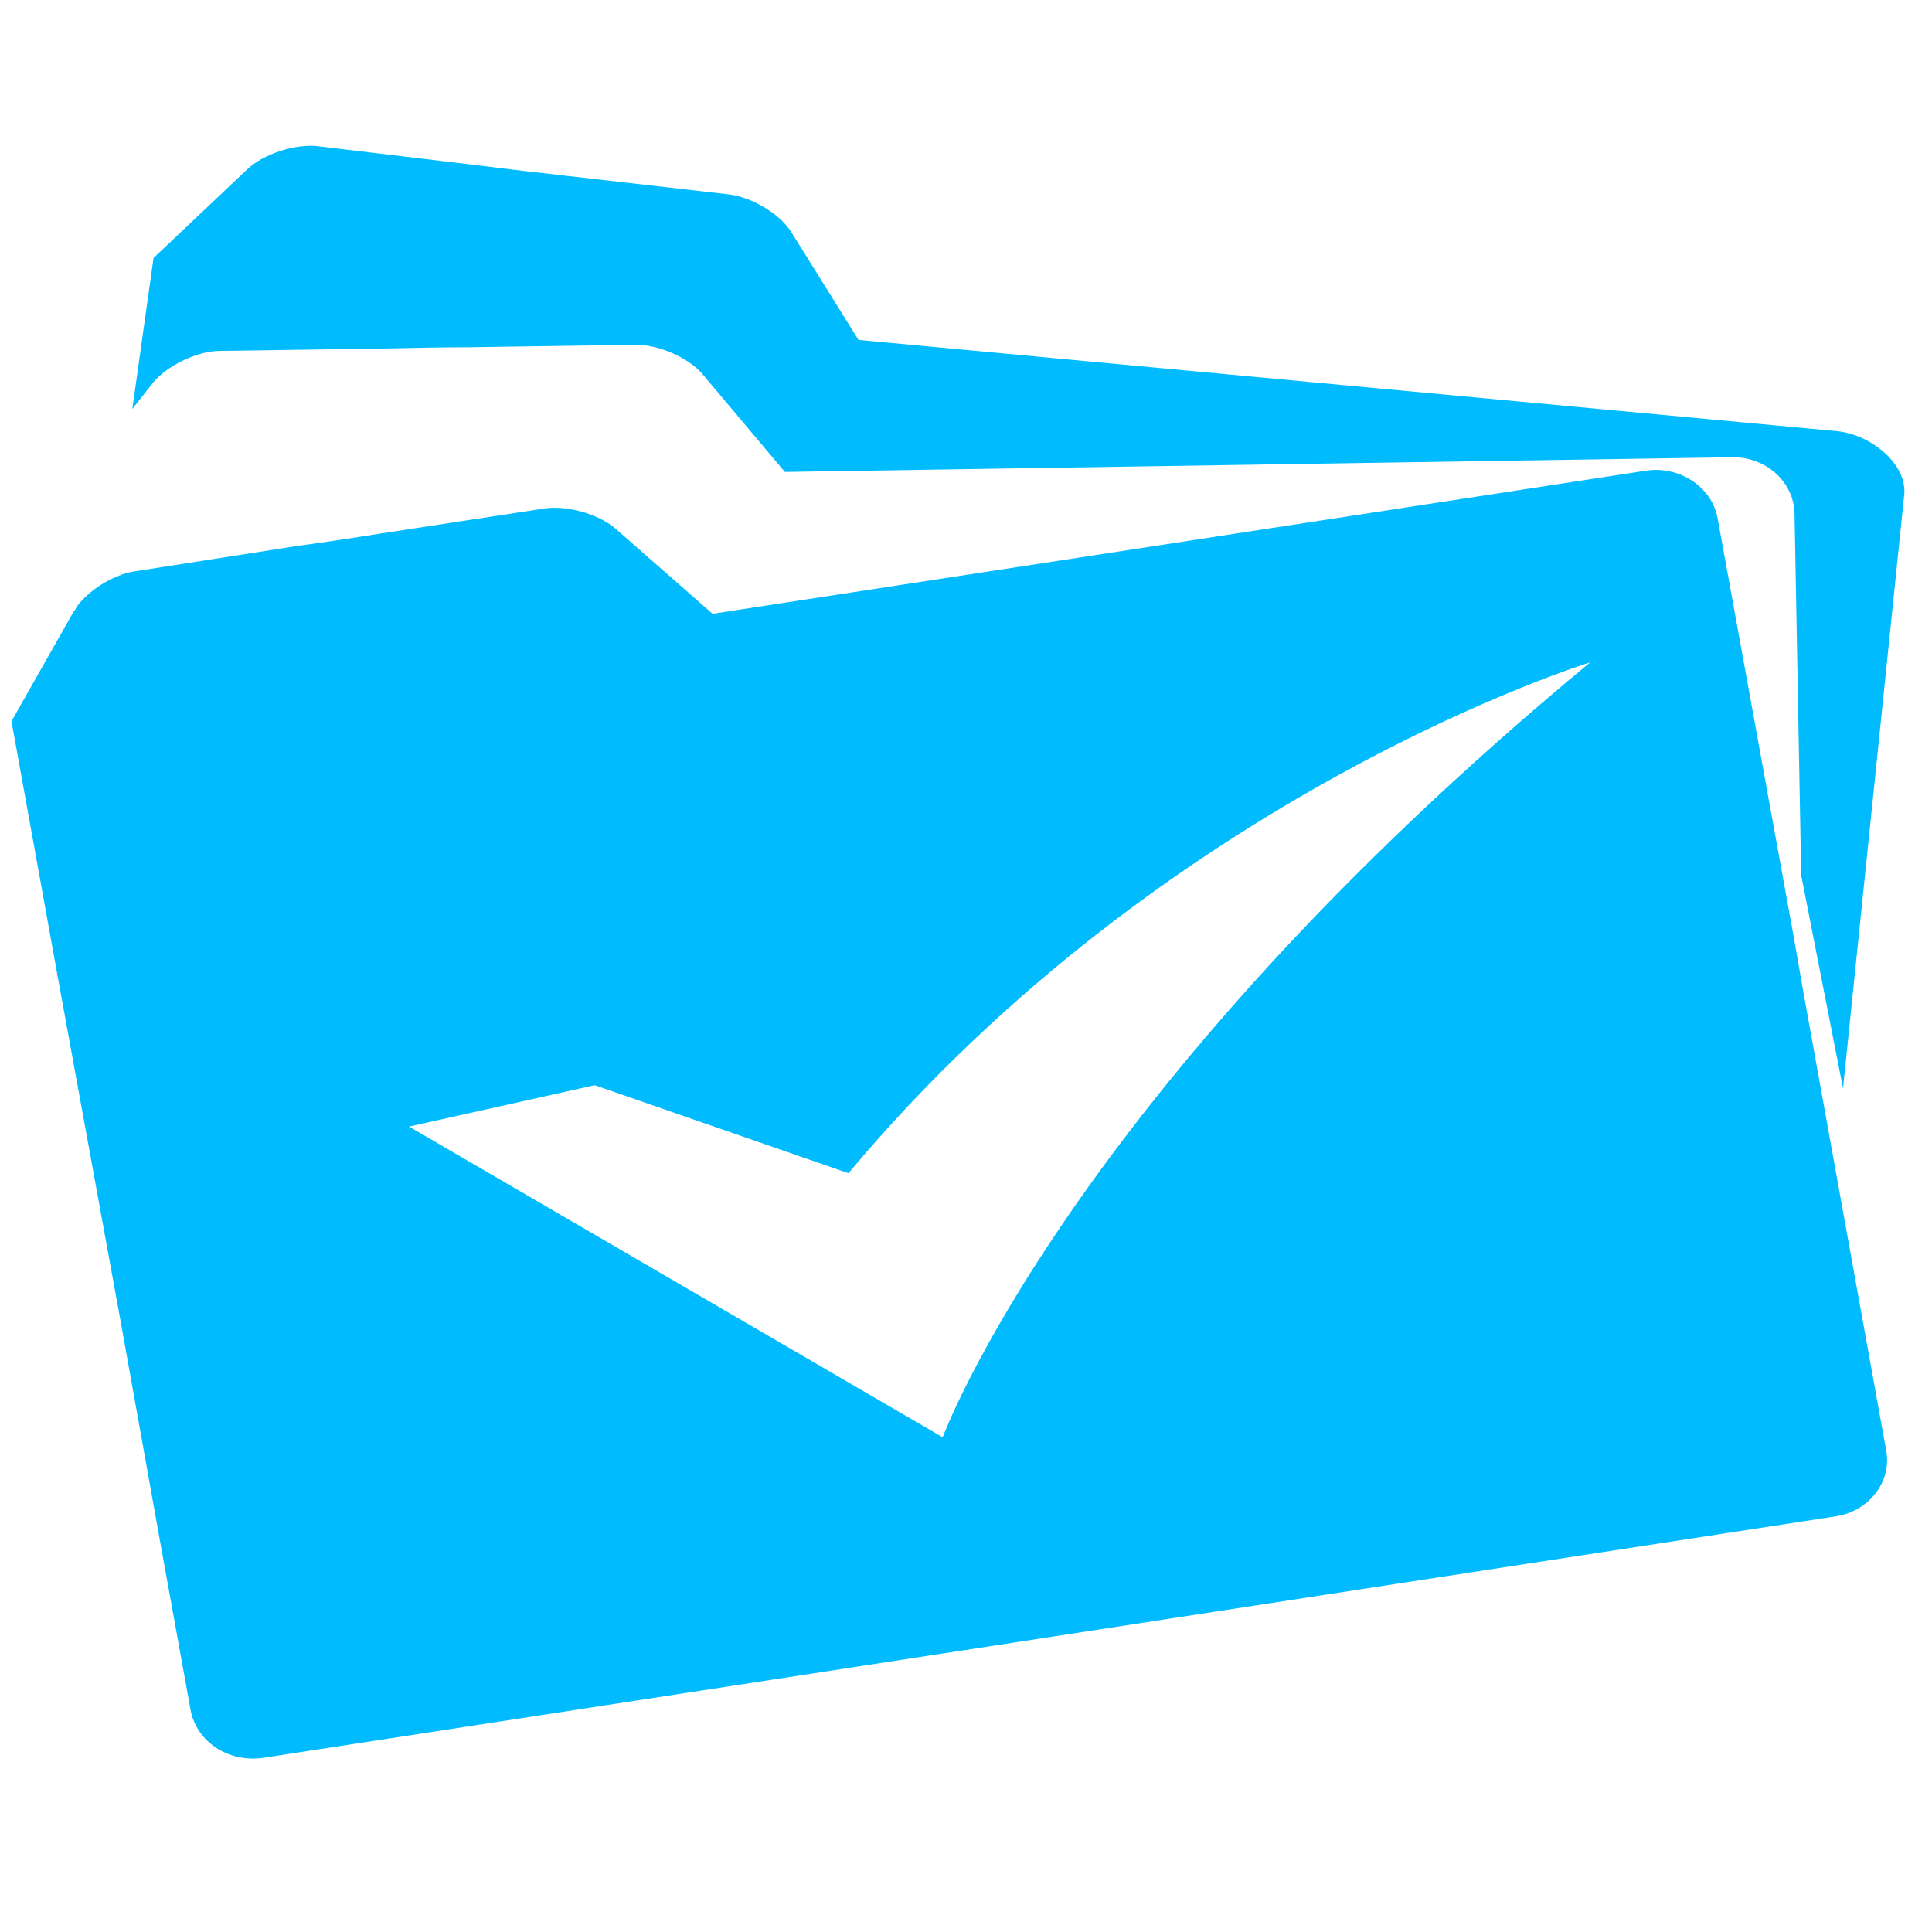 <?xml version="1.0" encoding="UTF-8" standalone="no"?>
<svg
   width="100"
   height="100"
   viewBox="0 0 100 100"
   version="1.1"
   xml:space="preserve"
   style="clip-rule:evenodd;fill-rule:evenodd;stroke-linejoin:round;stroke-miterlimit:1.414"
   id="svg2"
   sodipodi:docname="main.svg"
   inkscape:version="1.3 (0e150ed6c4, 2023-07-21)"
   inkscape:export-filename="../../../../../../../../tmp/icon-tilted.svg"
   inkscape:export-xdpi="122.88"
   inkscape:export-ydpi="122.88"
   xmlns:inkscape="http://www.inkscape.org/namespaces/inkscape"
   xmlns:sodipodi="http://sodipodi.sourceforge.net/DTD/sodipodi-0.dtd"
   xmlns="http://www.w3.org/2000/svg"
   xmlns:svg="http://www.w3.org/2000/svg"><defs
     id="defs2" /><sodipodi:namedview
     id="namedview2"
     pagecolor="#f5f5f5"
     bordercolor="#000000"
     borderopacity="0.25"
     inkscape:showpageshadow="2"
     inkscape:pageopacity="0.0"
     inkscape:pagecheckerboard="0"
     inkscape:deskcolor="#d1d1d1"
     showguides="true"
     inkscape:zoom="9.516129"
     inkscape:cx="48.969492"
     inkscape:cy="46.5"
     inkscape:window-width="1920"
     inkscape:window-height="1131"
     inkscape:window-x="0"
     inkscape:window-y="32"
     inkscape:window-maximized="1"
     inkscape:current-layer="svg2"><sodipodi:guide
       position="6.598,95.231"
       orientation="0,-1"
       id="guide2"
       inkscape:locked="false" /><sodipodi:guide
       position="4.834,10.993"
       orientation="0,-1"
       id="guide3"
       inkscape:locked="false" /></sodipodi:namedview><g
     id="g2"
     transform="matrix(1.431,0,0,1.431,-22.527,-17.04)"><g
       id="Folders"><path
         d="m 17.766,46.884 -1.608,-8.887 2.255,-3.982 c 0.051,-0.042 0.074,-0.107 0.099,-0.153 0.262,-0.374 0.716,-0.73 1.174,-0.973 0.312,-0.153 0.601,-0.264 0.888,-0.309 l 5.934,-0.928 c 0.839,-0.111 2.159,-0.309 2.975,-0.443 l 5.931,-0.906 c 0.816,-0.131 1.97,0.198 2.57,0.707 l 3.531,3.098 33.734,-5.172 c 1.224,-0.199 2.403,0.573 2.617,1.7 l 2.741,15.078 0.36,2.054 2.999,16.601 c 0.217,1.128 -0.624,2.213 -1.85,2.389 L 25.257,75.49 c -1.251,0.177 -2.402,-0.577 -2.62,-1.725 l -1.101,-6.08 -1.418,-7.914 z m 19.487,4.276 -6.716,1.496 19.302,11.239 c 0,0 4.58,-12.442 23.42,-28.029 0,0 -15.295,4.691 -26.828,18.477 z"
         style="fill:#00bcff;fill-opacity:1"
         id="path1" /><path
         d="M 80.651,30.48 C 80.628,29.332 79.597,28.404 78.35,28.448 l -34.219,0.53 -2.978,-3.536 c -0.506,-0.6 -1.607,-1.084 -2.449,-1.063 l -5.979,0.089 c -0.84,0 -2.185,0.024 -3.027,0.045 L 23.696,24.6 c -0.817,0 -1.897,0.53 -2.401,1.127 l -0.767,0.975 0.767,-5.463 3.385,-3.203 c 0.578,-0.554 1.728,-0.93 2.545,-0.841 l 5.932,0.708 c 0.84,0.111 2.186,0.265 3.001,0.356 l 5.979,0.683 c 0.817,0.11 1.824,0.706 2.233,1.371 l 2.425,3.89 35.41,3.302 c 1.251,0.132 2.594,1.244 2.403,2.395 l -2.203,21.372 -1.513,-7.704 z"
         style="fill:#00bcff;fill-opacity:1;fill-rule:nonzero"
         id="path2" /></g></g></svg>
